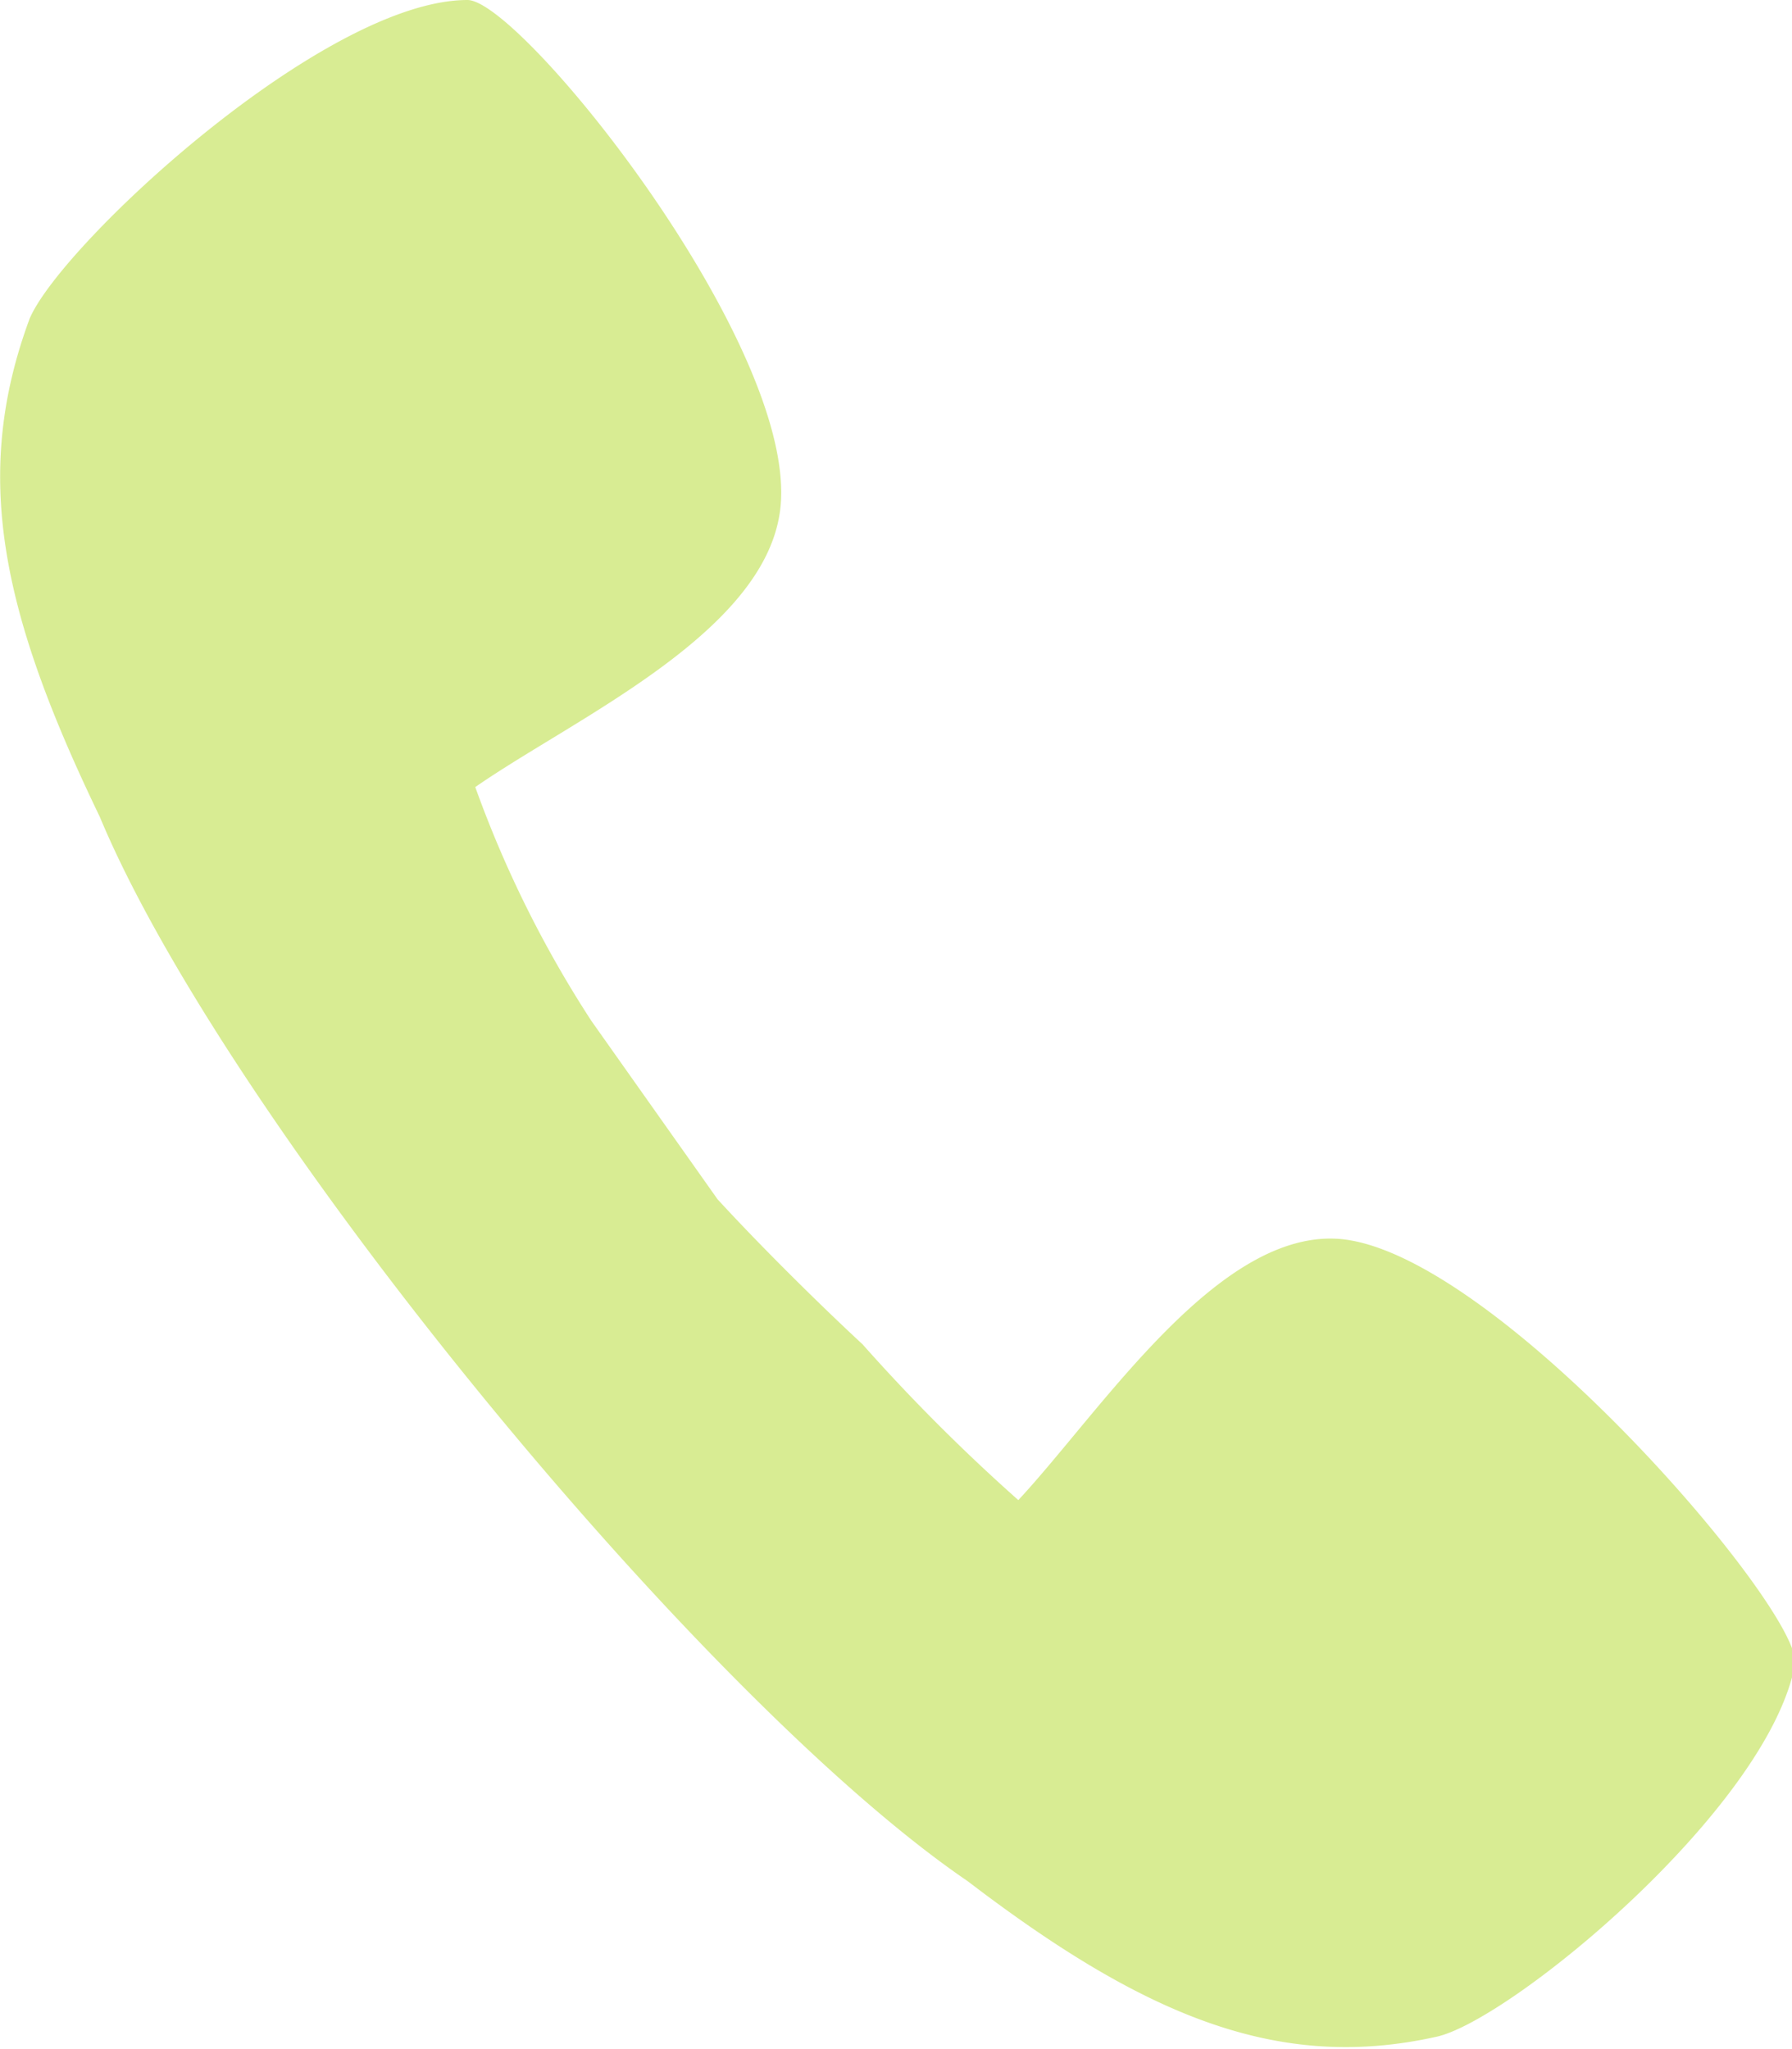 <svg xmlns="http://www.w3.org/2000/svg" viewBox="0 0 23 26.29"><defs><style>.cls-1{fill:#d8ec93;}</style></defs><title>ico_tel</title><g id="Capa_2" data-name="Capa 2"><g id="Layer_1" data-name="Layer 1"><path class="cls-1" d="M9.21,15.39S8,13.68,7.59,13.1a14.44,14.44,0,0,1-1.49-3c1.28-.89,3.78-2,3.92-3.62C10.2,4.38,6.68,0,6,0,4.16,0,.78,3.14.38,4.09c-.74,2-.37,3.76.9,6.39C2.91,14.39,9,21.81,12.42,24.14c2.29,1.75,4,2.44,6,2,.93-.18,4.28-2.93,4.62-4.79.08-.69-3.82-5.26-5.83-5.45-1.57-.14-3.07,2.2-4.14,3.35a23.76,23.76,0,0,1-2-2C10.53,16.75,9.77,16,9.21,15.39Z"/></g></g></svg>